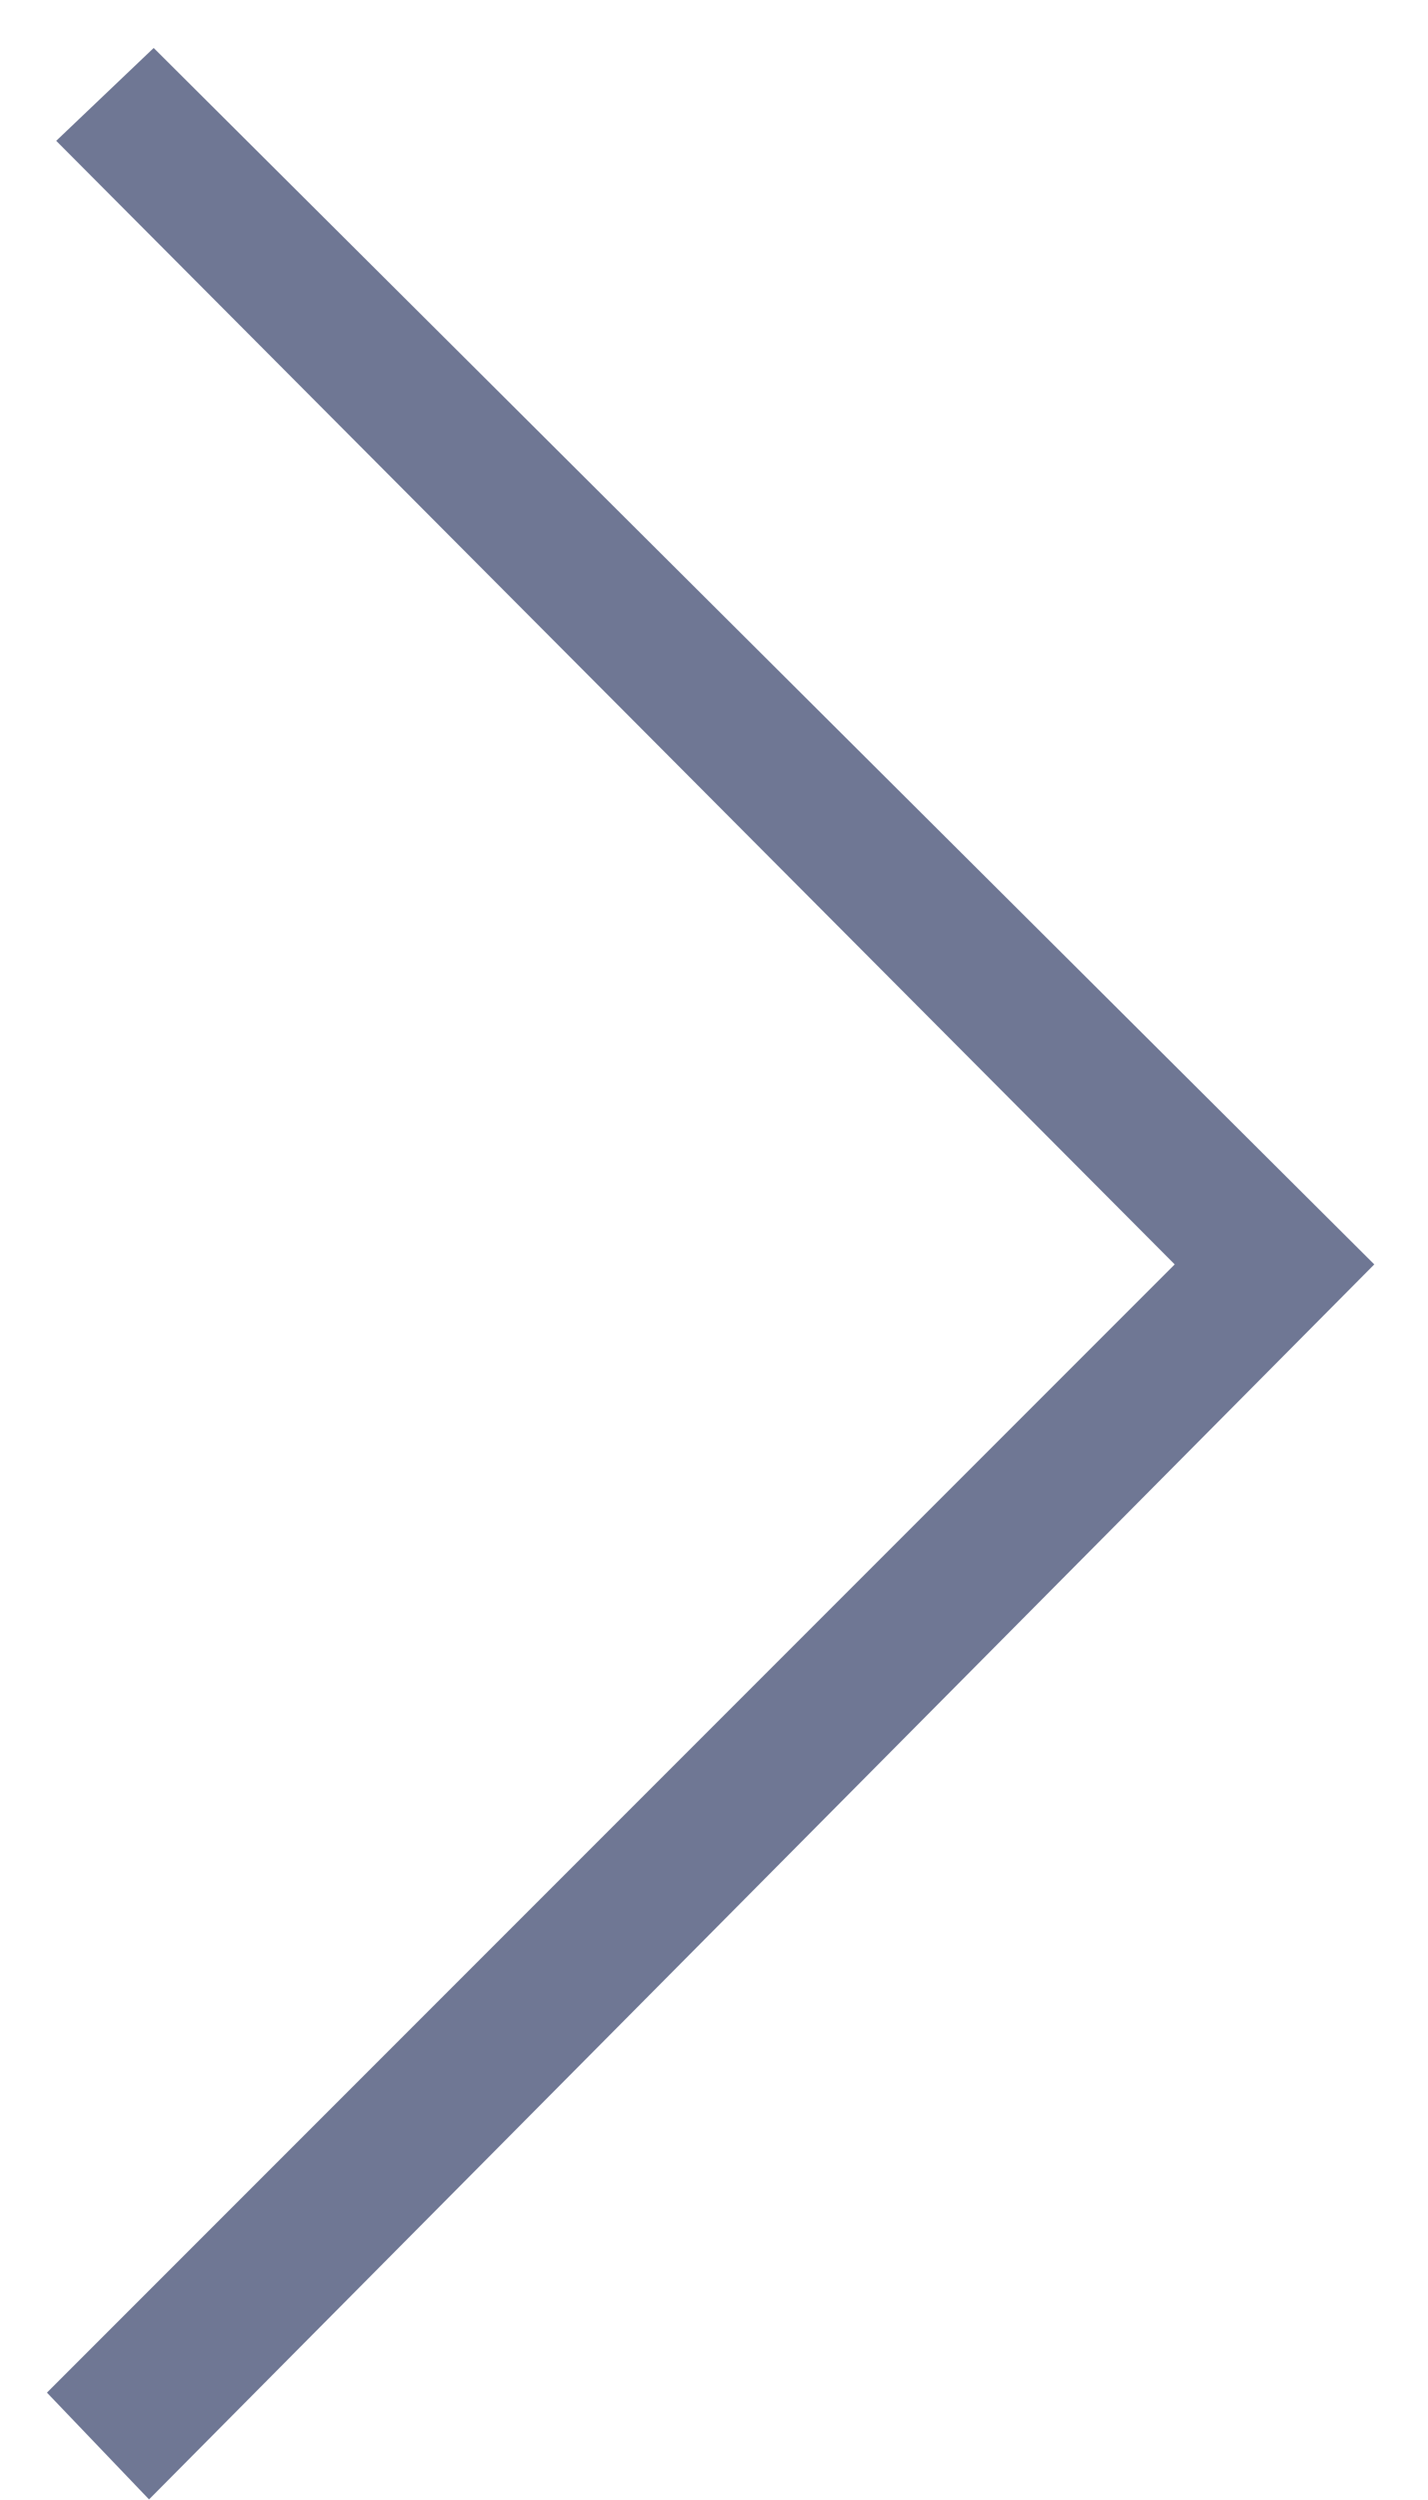 <?xml version="1.0" encoding="UTF-8"?>
<svg width="24px" height="42px" viewBox="0 0 24 42" version="1.1" xmlns="http://www.w3.org/2000/svg" xmlns:xlink="http://www.w3.org/1999/xlink">
    <!-- Generator: Sketch 44.1 (41455) - http://www.bohemiancoding.com/sketch -->
    <title>arrow</title>
    <desc>Created with Sketch.</desc>
    <defs></defs>
    <g id="Page-1" stroke="none" stroke-width="1" fill="none" fill-rule="evenodd">
        <g id="1-Home" transform="translate(-927, -1929)" fill="#6F7794">
            <g id="Div2" transform="translate(0, 1569)">
                <polygon id="arrow" points="946.743 381.242 927.945 362.366 929.583 360.806 950.097 381.242 929.505 401.99 927.789 400.196"></polygon>
            </g>
        </g>
    </g>
</svg>